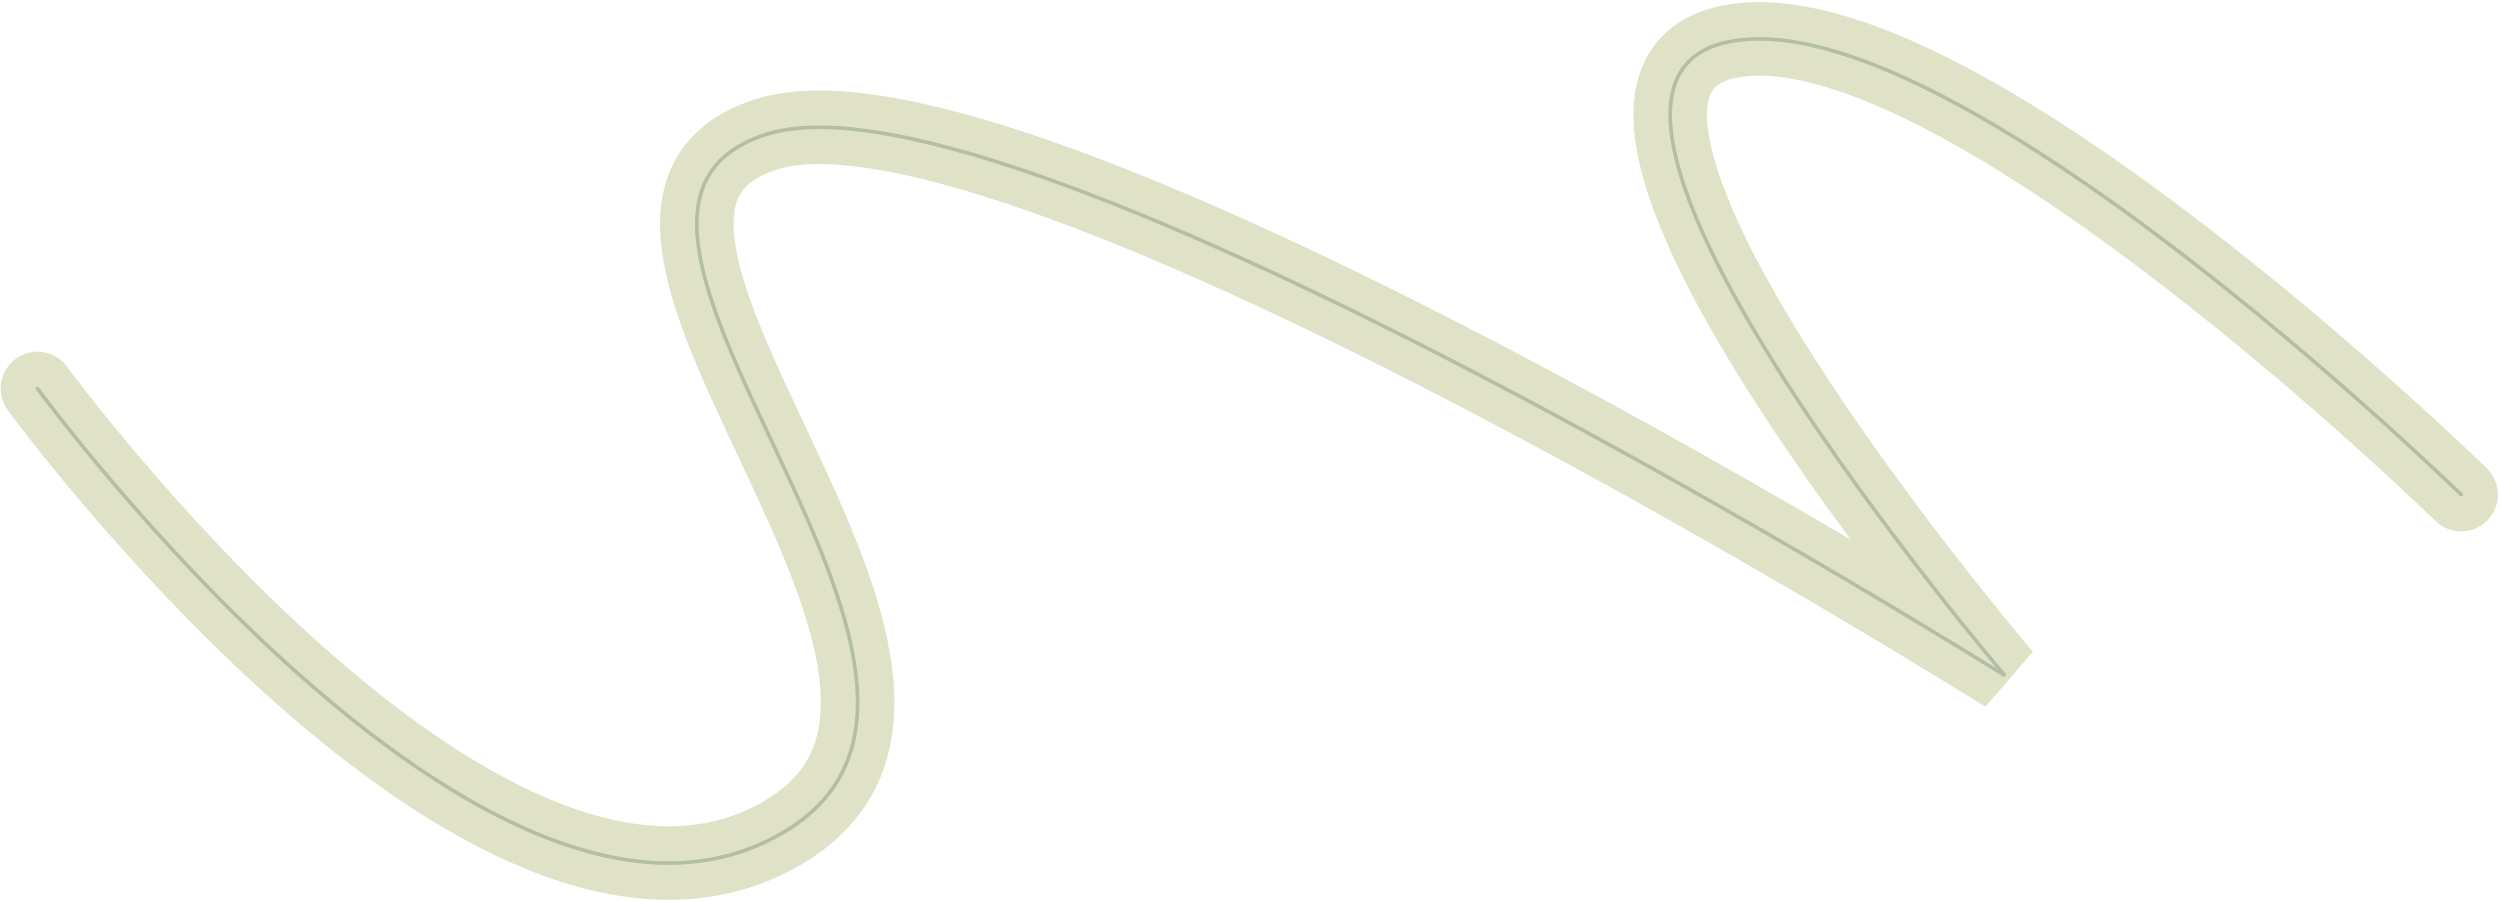 <?xml version="1.0" encoding="UTF-8"?> <svg xmlns="http://www.w3.org/2000/svg" width="996" height="359" viewBox="0 0 996 359" fill="none"> <path d="M980.512 197.051C980.512 197.051 776.186 -2.489 687.971 16.822C599.755 36.133 798.772 269.175 798.772 269.175C798.772 269.175 404.514 21.408 305.023 53.609C205.533 85.81 416.882 271.467 311.244 332.126C193.997 399.452 14.914 154.783 14.914 154.783" stroke="#E0E2C8" stroke-width="29.306" stroke-linecap="round"></path> <path opacity="0.3" d="M980.512 197.051C980.512 197.051 776.186 -2.489 687.971 16.822C599.755 36.133 798.772 269.175 798.772 269.175C798.772 269.175 404.514 21.408 305.023 53.609C205.533 85.81 416.882 271.467 311.244 332.126C193.997 399.452 14.914 154.783 14.914 154.783" stroke="#4C6753" stroke-width="1.465" stroke-linecap="round"></path> </svg> 